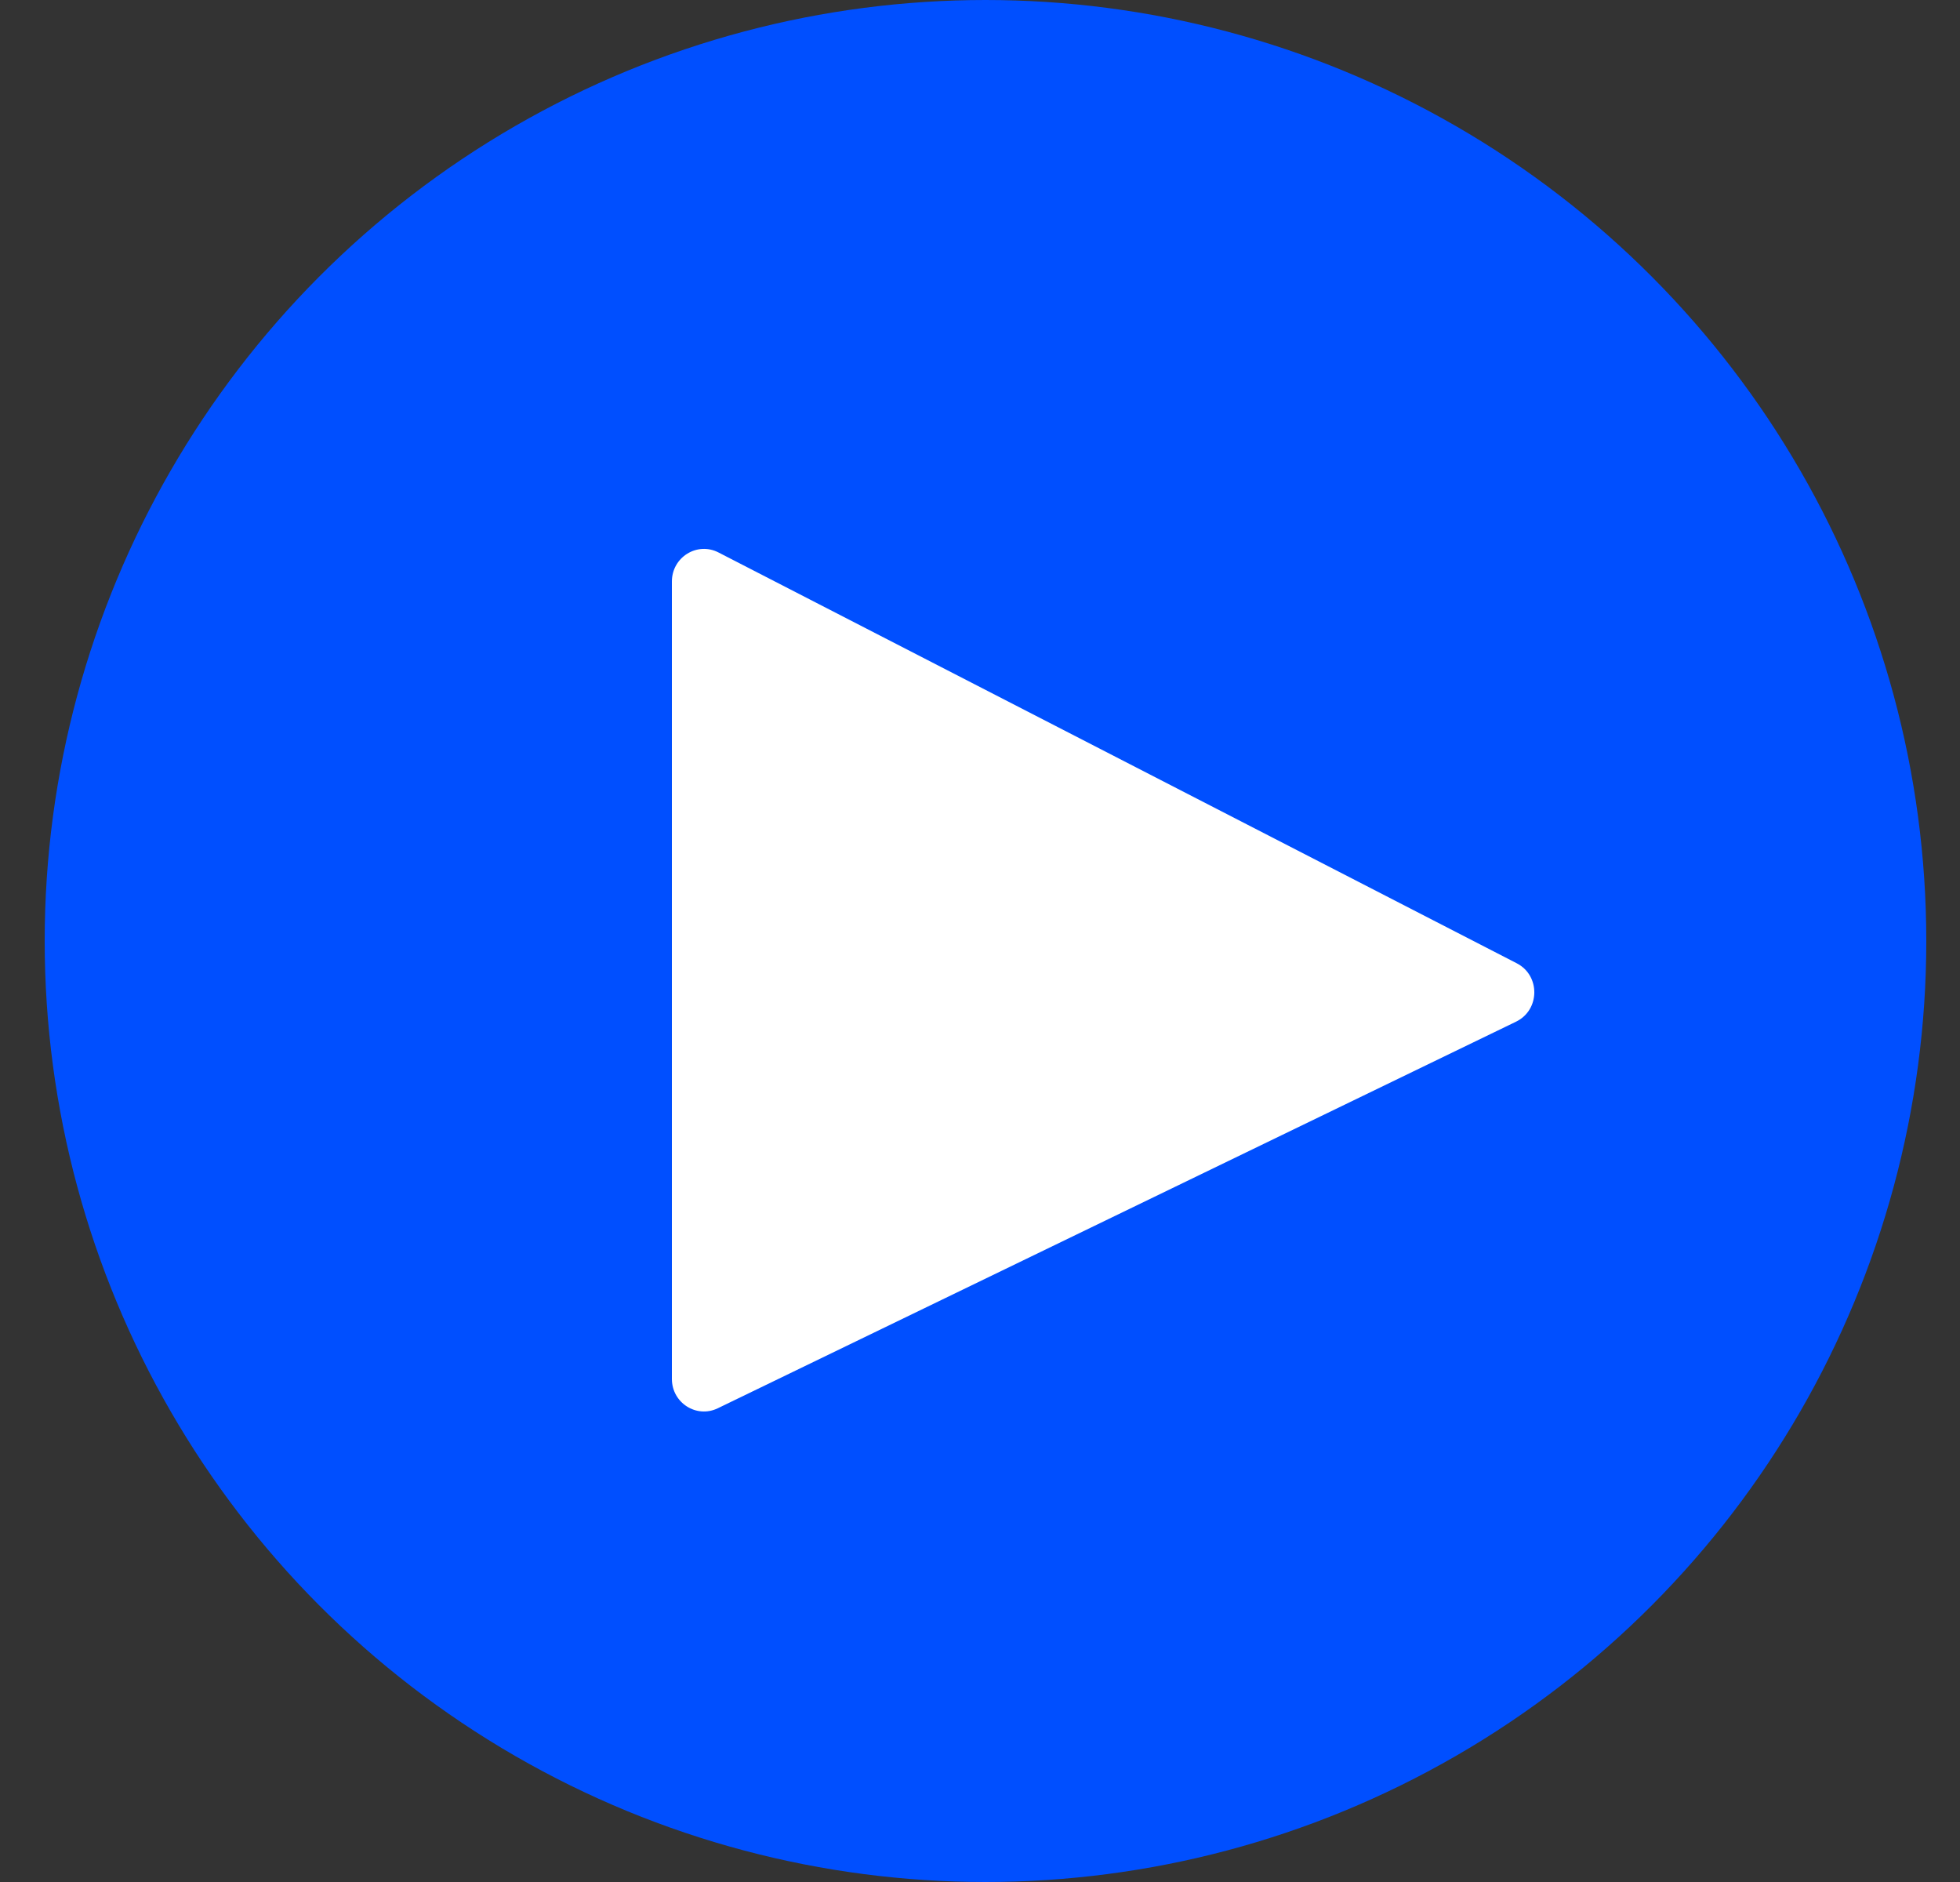 <?xml version="1.0" encoding="UTF-8"?> <svg xmlns="http://www.w3.org/2000/svg" width="25" height="24" viewBox="0 0 25 24" fill="none"><rect x="0" y="0" width="25" height="24" fill="#333333" stroke="none"/><circle cx="12" cy="12" r="12" transform="matrix(1 0 0 -1 0.57 24)" fill="#004FFF"></circle><path d="M19.337 13.029L9.155 17.959C8.884 18.09 8.57 17.89 8.57 17.584V7.416C8.57 7.106 8.892 6.905 9.164 7.045L19.346 12.284C19.649 12.44 19.644 12.88 19.337 13.029Z" fill="white"></path></svg> 